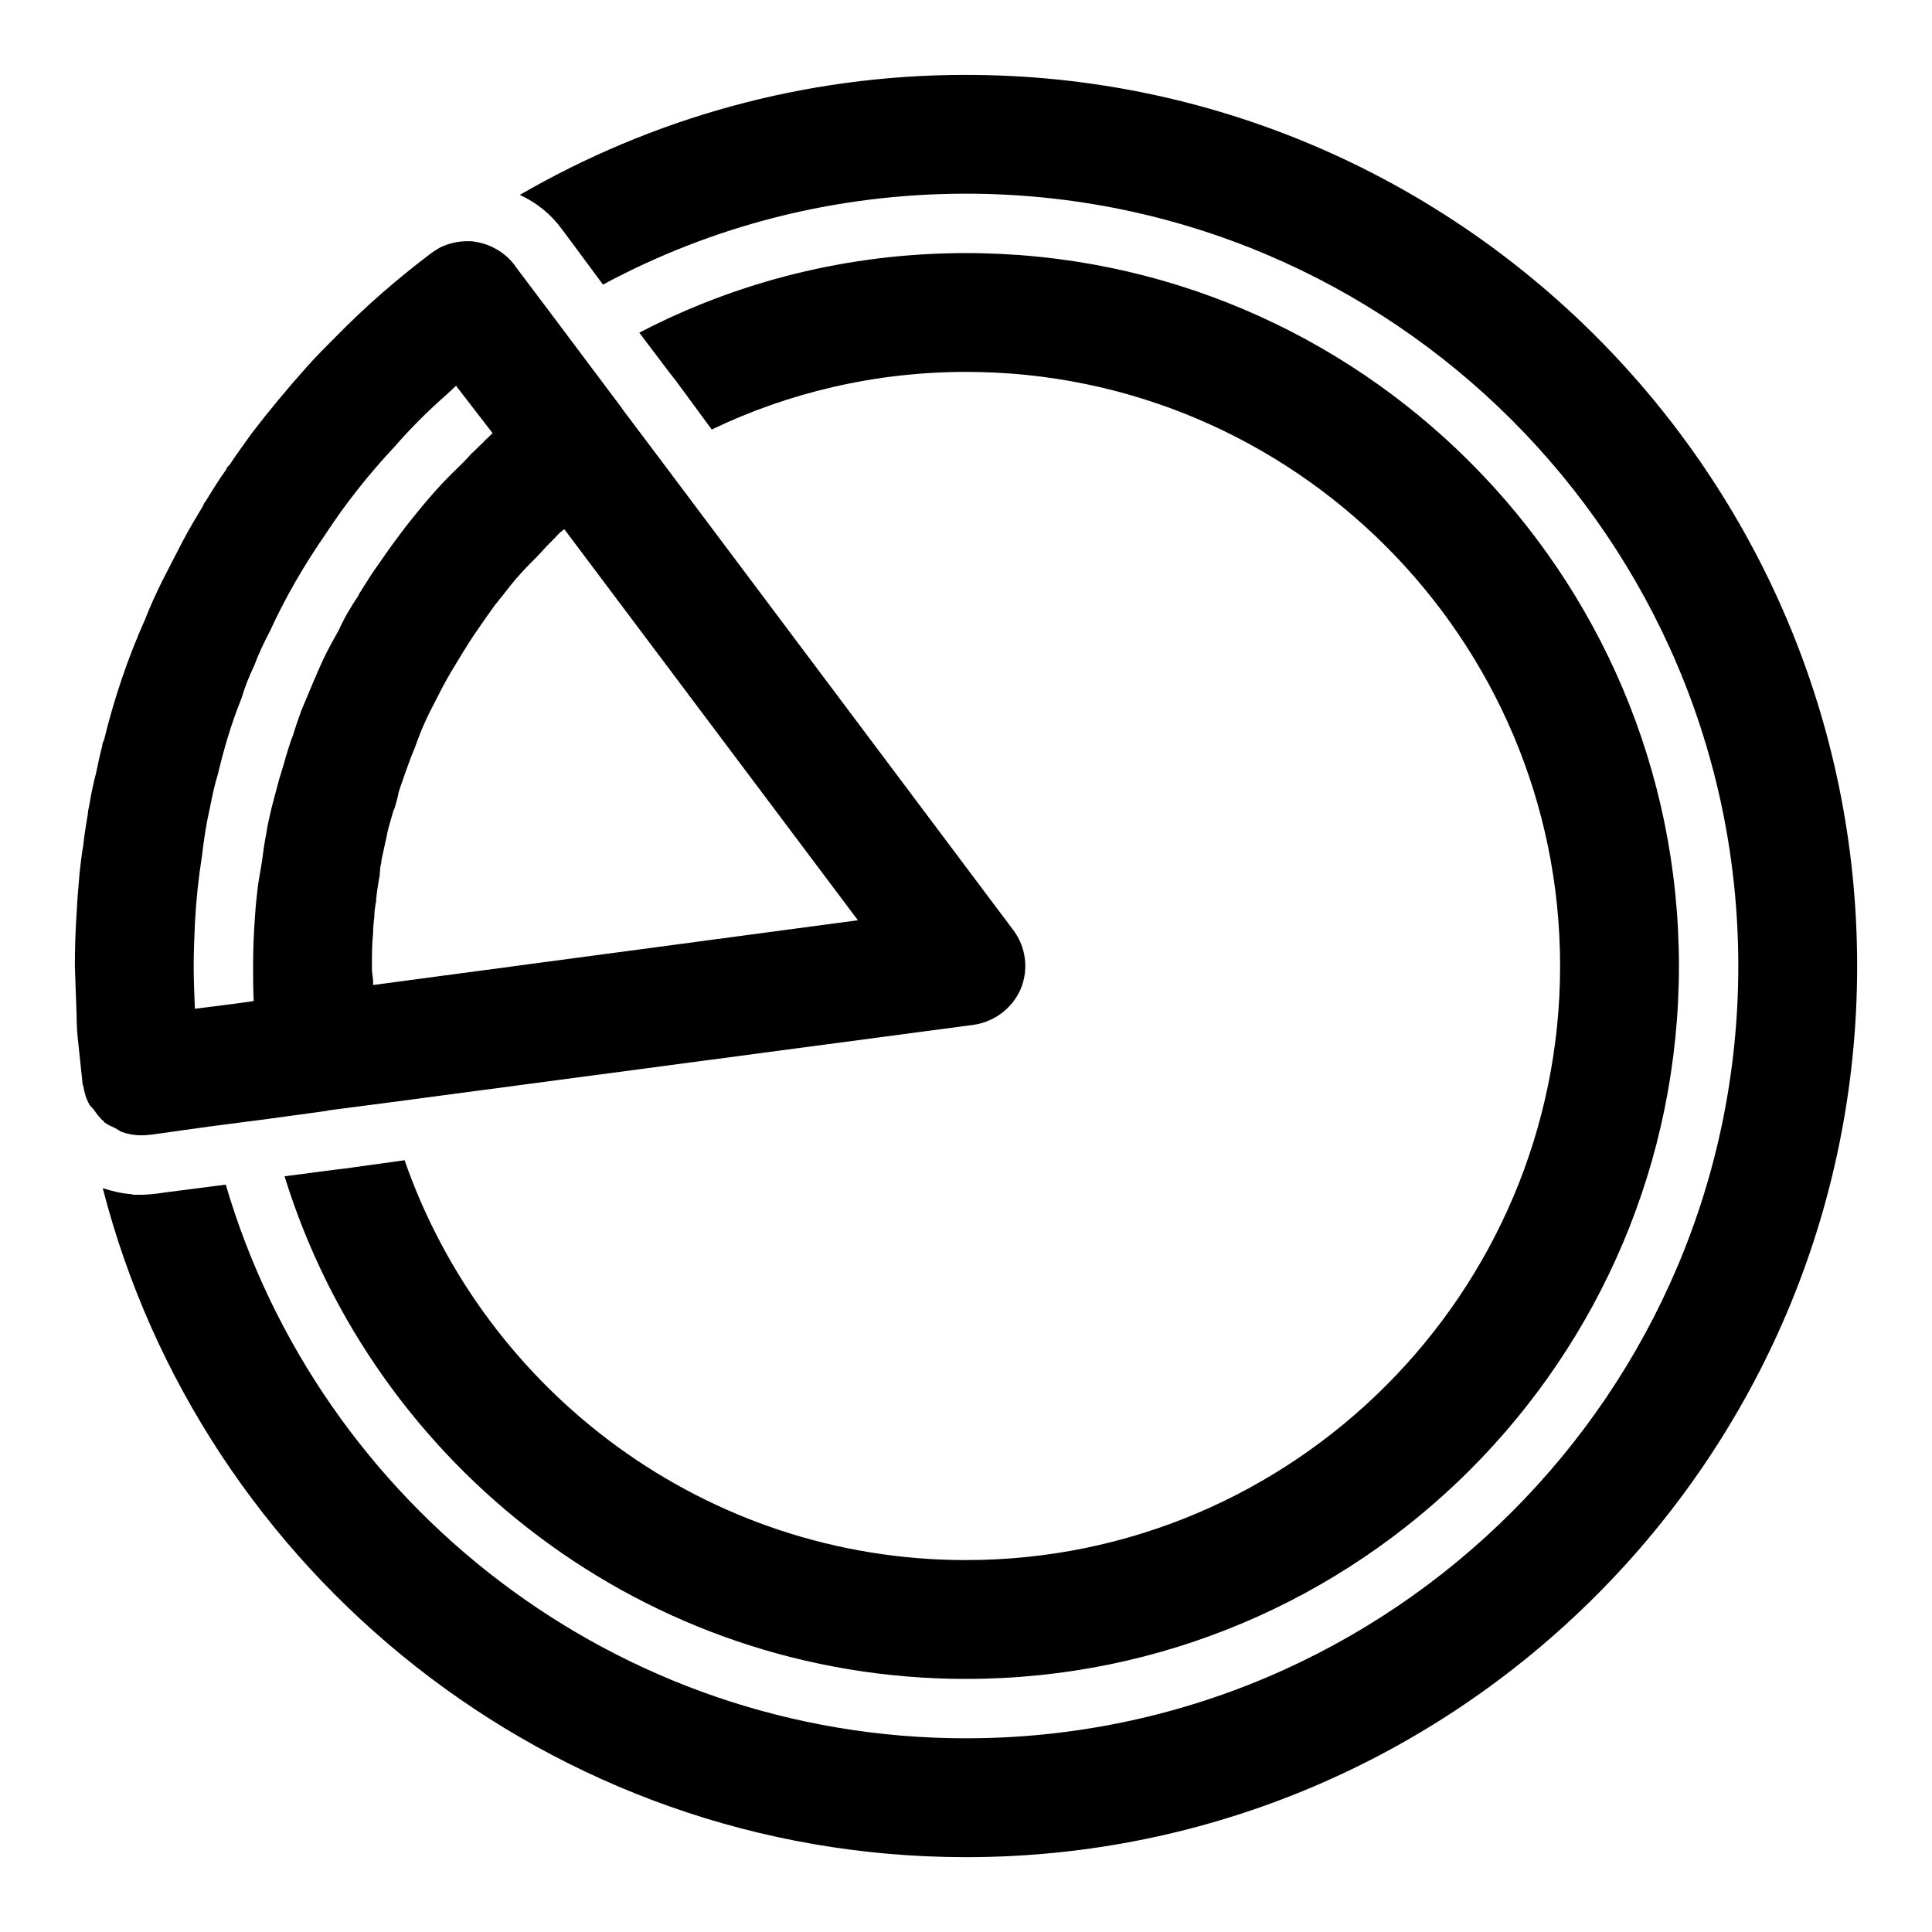 <?xml version="1.0" encoding="UTF-8"?>
<!-- Uploaded to: ICON Repo, www.iconrepo.com, Generator: ICON Repo Mixer Tools -->
<svg fill="#000000" width="800px" height="800px" version="1.1" viewBox="144 144 512 512" xmlns="http://www.w3.org/2000/svg">
 <g>
  <path d="m400 163.84c-43.141 0-83.445 11.652-118.24 31.805 4.406 2.047 8.188 5.039 11.176 9.133l1.418 1.891 9.445 12.754c28.656-15.434 61.402-24.094 96.199-24.094 112.89 0 204.67 91.789 204.67 204.67 0 112.89-91.789 204.67-204.67 204.67-92.734 0-171.3-62.031-196.17-146.73l-15.902 2.047-2.203 0.316c-1.418 0.156-2.832 0.316-4.25 0.316h-2.207l-0.473-0.156c-2.519-0.156-5.039-0.789-7.559-1.574 26.137 101.7 118.87 177.28 228.77 177.28 130.2 0 236.16-105.96 236.16-236.16s-105.96-236.16-236.16-236.16z"/>
  <path d="m400 557.44c-68.801 0-127.37-44.398-148.78-105.96l-15.902 2.203-2.676 0.316-13.227 1.73c23.773 76.992 95.723 133.2 180.59 133.2 104.23 0 188.93-84.703 188.93-188.93-0.004-104.22-84.707-188.93-188.93-188.93-31.172 0-60.613 7.559-86.594 21.098l7.871 10.391 1.73 2.203 9.605 13.066c20.309-9.758 43.297-15.27 67.387-15.27 86.75 0 157.44 70.691 157.44 157.44-0.004 86.75-70.691 157.44-157.44 157.44z"/>
  <path d="m171.87 441.56c0.789 0.629 1.73 0.945 2.676 1.418 0.473 0.316 1.102 0.629 1.574 0.945 1.73 0.629 3.465 0.945 5.195 0.945h0.156c0.629 0 1.418 0 2.047-0.156h0.473l15.742-2.203 15.742-2.047 14.957-2.047 0.629-0.156 15.742-2.047 155.23-20.625c5.512-0.789 10.234-4.41 12.438-9.445 2.203-5.195 1.418-11.18-1.891-15.586l-93.992-125.32-9.605-12.754-0.301-0.477-8.977-11.965-9.445-12.594-9.602-12.754-0.316-0.473c-2.519-3.305-6.297-5.512-10.391-6.141-0.629-0.156-1.418-0.156-2.203-0.156-2.519 0-5.039 0.629-7.242 1.73-0.789 0.473-1.574 0.945-2.207 1.418-8.973 6.769-17.473 14.168-25.188 22.043-2.68 2.676-5.356 5.352-7.875 8.184-5.035 5.668-9.918 11.496-14.484 17.477-2.047 2.836-4.094 5.668-5.981 8.504-0.473 0.312-0.633 0.629-0.789 1.102-2.047 2.832-3.777 5.668-5.508 8.5-0.316 0.316-0.473 0.633-0.633 1.102-1.891 3.148-3.777 6.297-5.512 9.605-1.73 3.305-3.461 6.769-5.191 10.078-1.73 3.465-3.305 6.926-4.723 10.547-4.566 10.234-8.188 20.941-10.863 31.961-0.316 0.473-0.473 1.102-0.473 1.574-0.629 2.363-1.102 4.566-1.574 6.926-0.789 2.992-1.418 5.984-1.891 8.973-0.156 0.629-0.316 1.258-0.316 1.891-0.473 2.832-0.945 5.668-1.258 8.66-0.473 2.363-0.629 4.723-0.945 7.086-0.316 3.621-0.629 7.086-0.789 10.707-0.312 4.723-0.473 9.285-0.473 14.012l0.473 13.227c0 2.519 0.156 5.039 0.473 7.559l1.102 10.391c0 0.156 0 0.316 0.156 0.473 0.316 1.891 0.789 3.621 1.73 5.195 0.316 0.473 0.789 0.789 1.102 1.258 0.789 1.102 1.574 2.203 2.676 3.148 0.164 0.156 0.164 0.312 0.32 0.312zm104.23-138.39c1.574-1.891 2.832-3.621 4.41-5.512 1.102-1.258 2.363-2.676 3.777-4.094 1.258-1.258 2.519-2.519 3.777-3.938 1.258-1.414 2.519-2.516 3.777-3.934 0.16-0.156 0.473-0.473 0.629-0.629s0.156-0.156 0.316-0.156c0.156-0.316 0.473-0.473 0.789-0.629l77.777 103.6-128.47 17.16c0-0.945 0-1.73-0.156-2.519-0.16-0.789-0.16-1.578-0.16-2.519 0-2.832 0-5.824 0.316-8.816 0-1.418 0.156-2.832 0.316-4.25 0-1.102 0.156-2.203 0.316-3.305 0-0.156 0-0.316 0.156-0.473v-0.629c0.156-1.891 0.473-3.777 0.789-5.668 0-0.316 0.156-0.473 0.156-0.789 0-0.789 0.156-1.418 0.156-2.203 0.156-0.629 0.316-1.258 0.316-1.891 0.473-2.203 0.945-4.41 1.418-6.453 0.156-1.102 0.473-2.203 0.789-3.305 0.316-1.102 0.629-2.203 0.945-3.305 0.316-0.629 0.473-1.102 0.629-1.73 0.316-1.102 0.629-2.203 0.789-3.305 0.156-0.316 0.156-0.629 0.316-0.945 0.473-1.418 0.945-2.676 1.418-4.094 0.789-2.203 1.574-4.41 2.519-6.613 1.102-3.148 2.363-6.297 3.938-9.445 1.102-2.203 2.203-4.25 3.305-6.453 1.574-2.992 3.305-5.824 5.039-8.66 1.258-2.047 2.519-4.094 3.938-6.141 1.73-2.519 3.465-5.039 5.195-7.398 0.301-0.328 0.613-0.641 0.773-0.957zm-80.453 85.648c0.316-6.141 0.945-12.121 1.891-18.105 0.473-4.094 1.102-8.344 2.047-12.438 0.629-3.148 1.258-6.297 2.203-9.289 1.574-6.613 3.465-13.066 5.984-19.363 0.156-0.316 0.156-0.473 0.316-0.789 0.789-2.832 2.047-5.824 3.305-8.5 1.102-2.992 2.519-5.984 4.094-8.973 4.09-8.977 9.129-17.637 14.797-25.824 5.352-8.188 11.492-15.902 18.262-23.145 4.25-4.879 8.973-9.605 14.012-14.012 0.789-0.789 1.574-1.418 2.363-2.203v0.156l9.605 12.438c-0.473 0.473-0.945 0.945-1.418 1.418-0.473 0.316-0.789 0.789-1.102 1.102-1.102 0.945-2.047 2.047-3.148 2.992-0.945 1.102-2.047 2.203-2.992 3.148-2.992 2.832-5.824 5.824-8.5 8.973-1.891 2.207-3.781 4.566-5.668 6.93-2.519 3.305-4.723 6.297-7.086 9.762-1.734 2.359-3.309 4.879-4.883 7.398-0.312 0.473-0.629 0.945-0.785 1.418-2.047 2.992-3.777 5.984-5.195 9.133-1.418 2.519-2.832 5.039-4.094 7.715-1.73 3.777-3.305 7.559-4.879 11.336-1.258 2.832-2.203 5.824-3.148 8.816-0.789 1.891-1.258 3.777-1.891 5.668-0.473 1.891-1.102 3.777-1.73 5.824-0.629 2.519-1.418 5.195-2.047 7.715-0.473 2.203-1.102 4.566-1.418 6.926-0.473 2.363-0.789 4.723-1.102 7.086-0.316 2.203-0.789 4.41-1.102 6.769-0.316 2.676-0.629 5.512-0.789 8.344-0.316 4.25-0.473 8.5-0.473 12.754 0 3.148 0 6.141 0.156 9.289l-4.41 0.629-11.18 1.418c-0.152-3.781-0.312-7.559-0.312-11.336 0-3.781 0.16-7.402 0.316-11.18z"/>
 </g>
</svg>